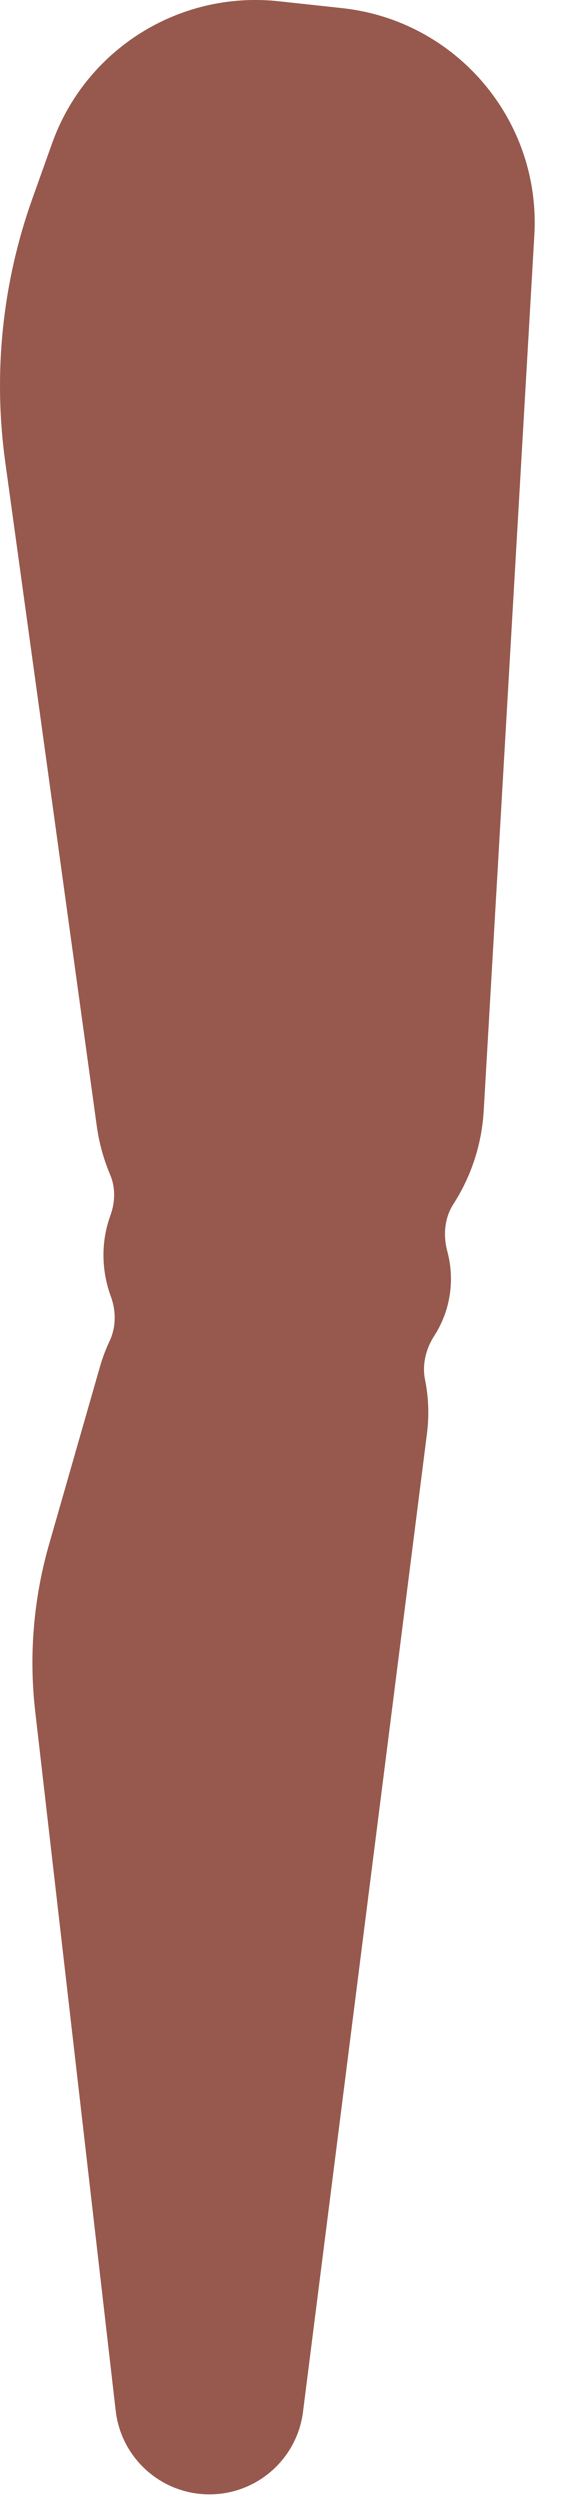 <?xml version="1.0" encoding="utf-8"?>
<svg xmlns="http://www.w3.org/2000/svg" fill="none" height="100%" overflow="visible" preserveAspectRatio="none" style="display: block;" viewBox="0 0 12 53" width="100%">
<path d="M1.105 3.037C1.816 1.045 3.801 -0.2 5.904 0.026L7.251 0.172C9.676 0.433 11.47 2.55 11.329 4.985L10.256 23.543C10.214 24.276 9.982 24.954 9.61 25.532C9.422 25.825 9.394 26.195 9.484 26.53C9.534 26.717 9.561 26.912 9.561 27.112C9.561 27.56 9.43 27.974 9.206 28.322C9.03 28.595 8.947 28.93 9.011 29.249C9.086 29.617 9.102 30.003 9.052 30.396L6.424 51.134C6.286 52.221 5.298 52.995 4.21 52.869C3.287 52.762 2.56 52.034 2.453 51.111L0.747 36.289C0.61 35.101 0.71 33.897 1.039 32.746L2.12 28.972C2.174 28.784 2.242 28.604 2.323 28.433C2.463 28.137 2.463 27.79 2.349 27.483C2.291 27.325 2.248 27.159 2.222 26.988C2.157 26.554 2.205 26.14 2.341 25.767C2.442 25.49 2.451 25.18 2.336 24.907C2.198 24.581 2.101 24.233 2.051 23.869L0.111 9.795C-0.149 7.911 0.049 5.992 0.69 4.2L1.105 3.037Z" fill="#97594D" id="Vector"/>
</svg>